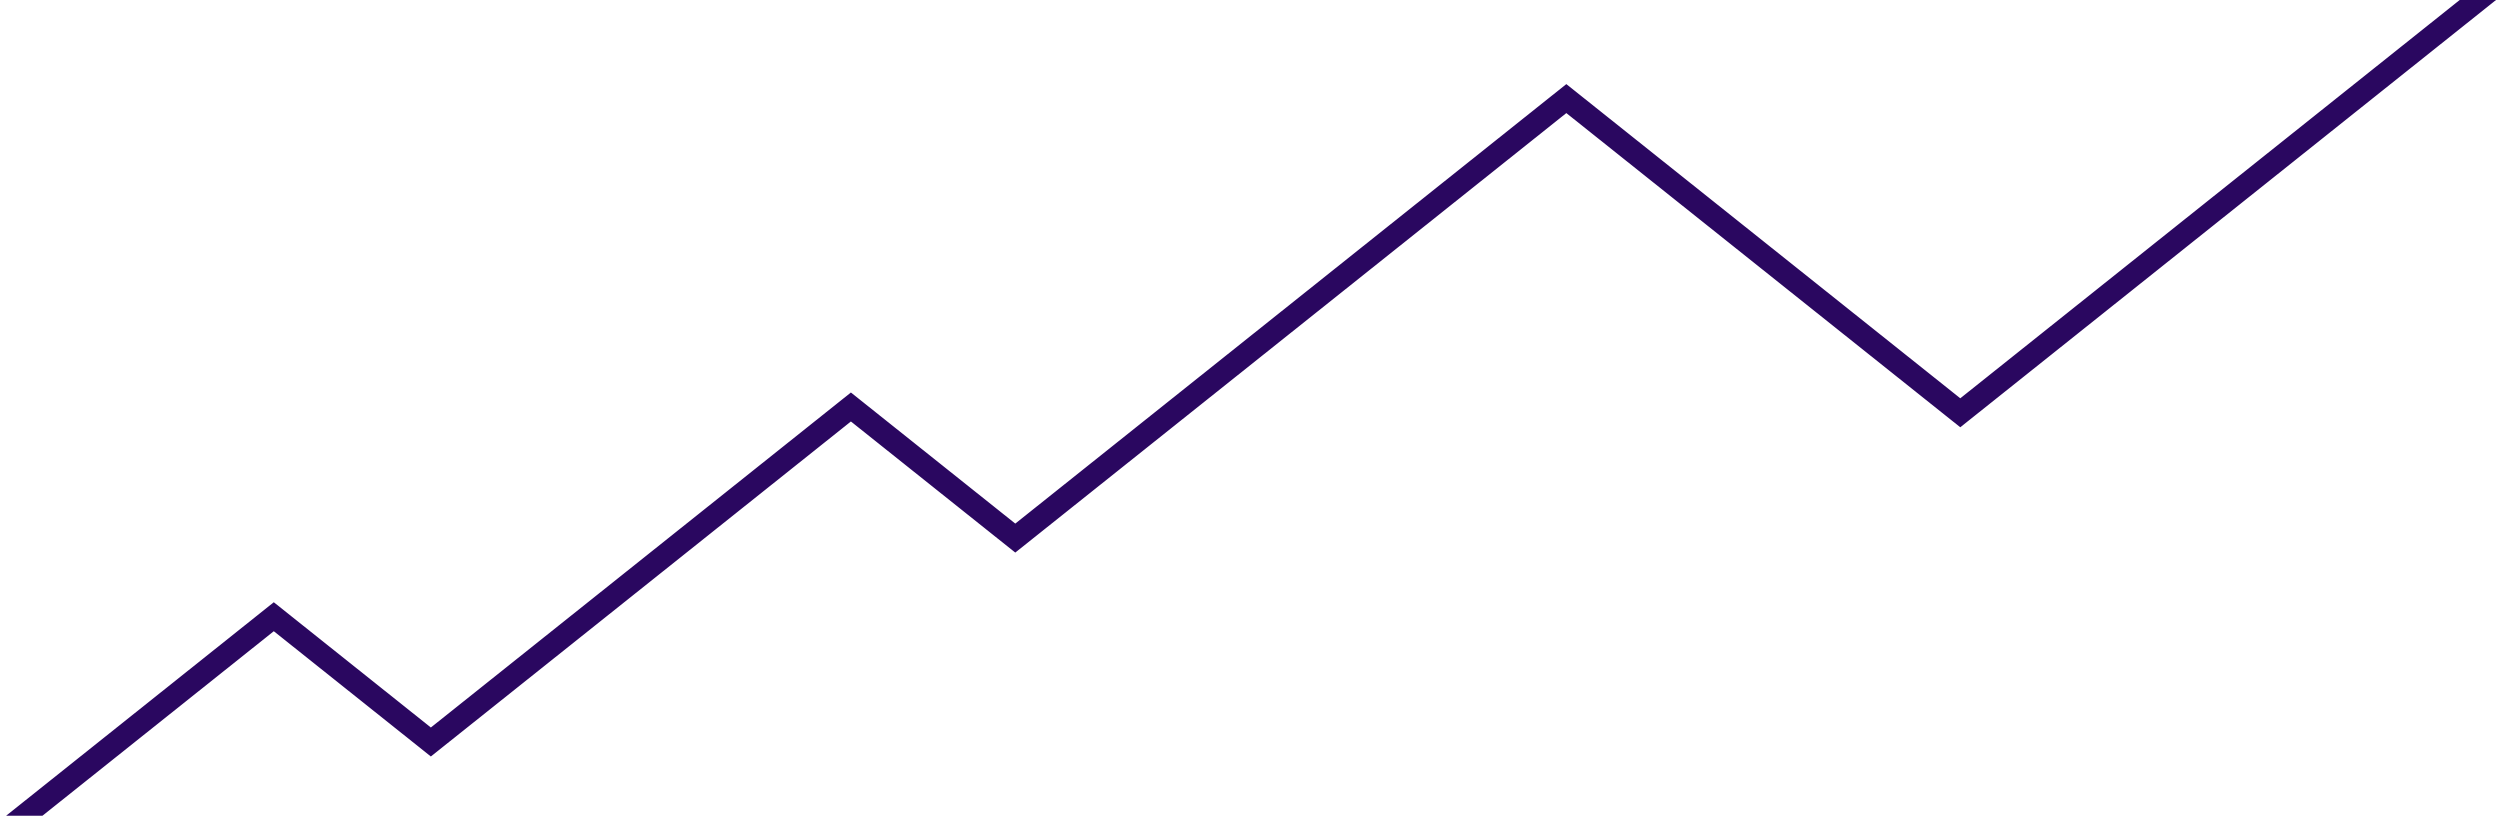 <?xml version="1.0" encoding="UTF-8"?>
<svg xmlns="http://www.w3.org/2000/svg" width="331" height="108" viewBox="0 0 331 108" fill="none">
    <g clip-path="url(#clip0)">
        <path
            d="M-17 124.125L36.25 81.655L57.045 98.24L112.659 53.885L134.422 71.242L207.382 13.054L259.54 54.652L390.84 -50.065"
            stroke="#2A0760" stroke-width="3"></path>
    </g>
    <defs>
        <clipPath id="clip0">
            <rect width="331" height="108" fill="white"></rect>
        </clipPath>
    </defs>
</svg>